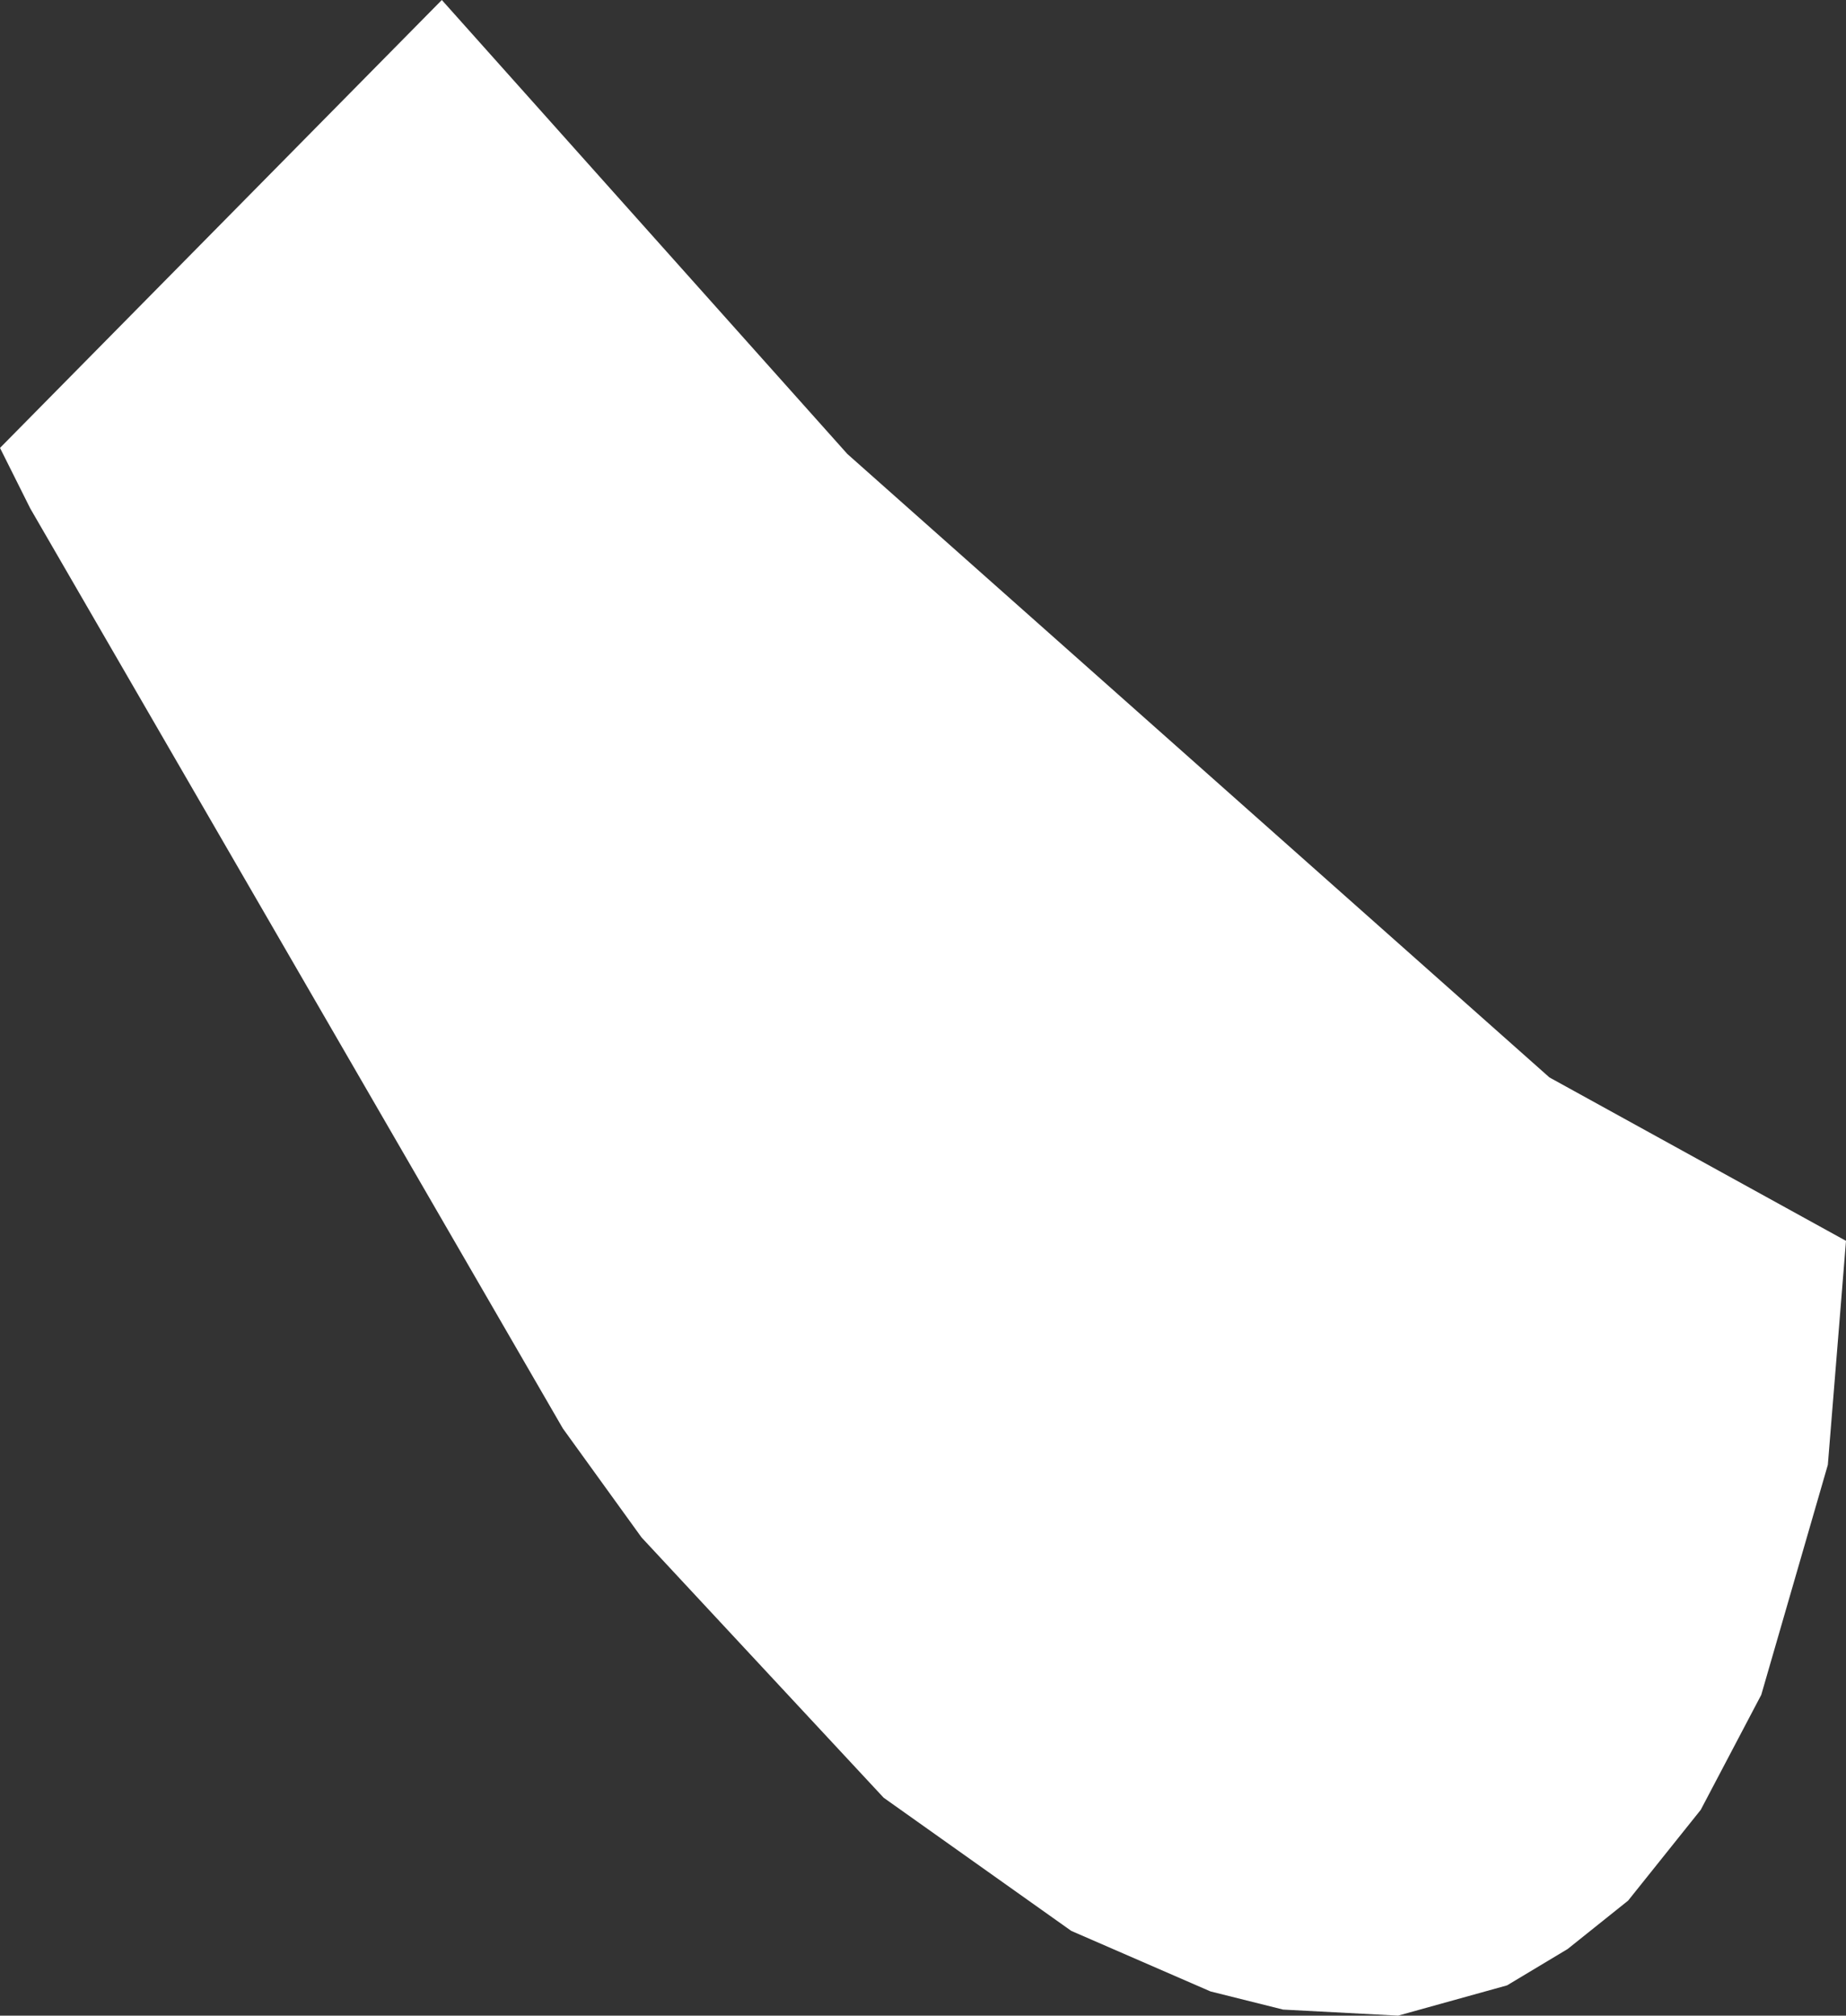 <?xml version="1.0" encoding="UTF-8" standalone="no"?>
<svg xmlns:xlink="http://www.w3.org/1999/xlink" height="16.65px" width="15.25px" xmlns="http://www.w3.org/2000/svg">
  <rect width="100%" height="100%" fill="#333333" stroke="none"/>
  <g transform="matrix(1.0, 0.0, 0.0, 1.0, 0.0, 0.0)">
    <path d="M15.25 10.25 L15.1 12.1 14.55 14.0 14.05 14.95 13.45 15.7 12.95 16.1 12.45 16.4 11.55 16.65 10.6 16.6 10.0 16.45 8.85 15.95 7.3 14.85 5.3 12.7 4.65 11.8 0.25 4.2 0.0 3.7 3.65 0.0 7.0 3.75 12.8 8.9 15.25 10.25" fill="#ffffff" fill-rule="evenodd" stroke="none"/>
  </g>
</svg>
